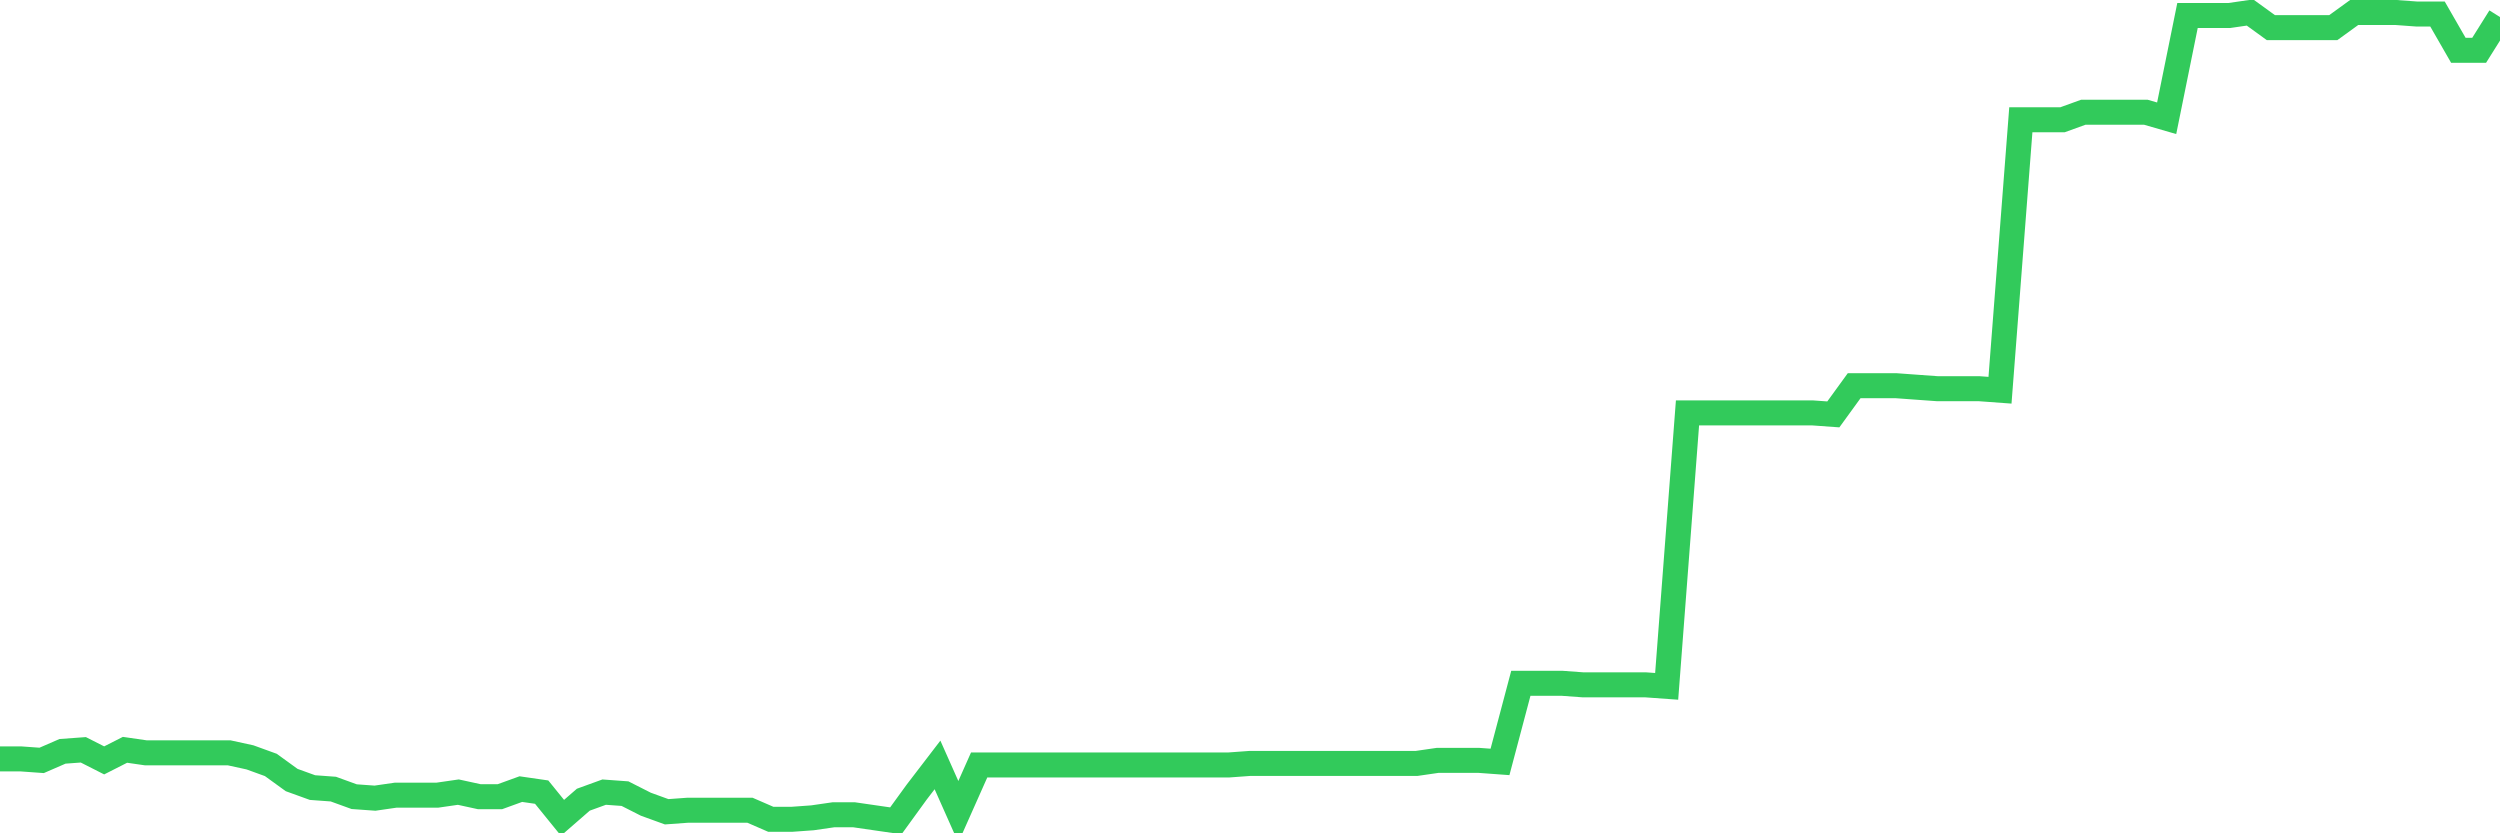 <svg
  xmlns="http://www.w3.org/2000/svg"
  xmlns:xlink="http://www.w3.org/1999/xlink"
  width="120"
  height="40"
  viewBox="0 0 120 40"
  preserveAspectRatio="none"
>
  <polyline
    points="0,36.427 1,36.427 2,36.499 3,36.064 4,35.991 5,36.499 6,35.991 7,36.136 8,36.136 9,36.136 10,36.136 11,36.136 12,36.354 13,36.717 14,37.442 15,37.804 16,37.877 17,38.24 18,38.312 19,38.167 20,38.167 21,38.167 22,38.022 23,38.24 24,38.24 25,37.877 26,38.022 27,39.255 28,38.385 29,38.022 30,38.095 31,38.602 32,38.965 33,38.892 34,38.892 35,38.892 36,38.892 37,39.327 38,39.327 39,39.255 40,39.11 41,39.11 42,39.255 43,39.4 44,38.022 45,36.717 46,38.965 47,36.717 48,36.717 49,36.717 50,36.717 51,36.717 52,36.717 53,36.717 54,36.717 55,36.717 56,36.717 57,36.717 58,36.717 59,36.717 60,36.644 61,36.644 62,36.644 63,36.644 64,36.644 65,36.644 66,36.644 67,36.644 68,36.644 69,36.499 70,36.499 71,36.499 72,36.572 73,32.8 74,32.8 75,32.8 76,32.873 77,32.873 78,32.873 79,32.873 80,32.945 81,19.819 82,19.819 83,19.819 84,19.819 85,19.819 86,19.819 87,19.819 88,19.891 89,18.513 90,18.513 91,18.513 92,18.586 93,18.658 94,18.658 95,18.658 96,18.731 97,5.749 98,5.749 99,5.749 100,5.387 101,5.387 102,5.387 103,5.387 104,5.677 105,0.745 106,0.745 107,0.745 108,0.6 109,1.325 110,1.325 111,1.325 112,1.325 113,0.6 114,0.6 115,0.6 116,0.673 117,0.673 118,2.413 119,2.413 120,0.818"
    fill="none"
    stroke="#32ca5b"
    stroke-width="1.2"
  >
  </polyline>
</svg>